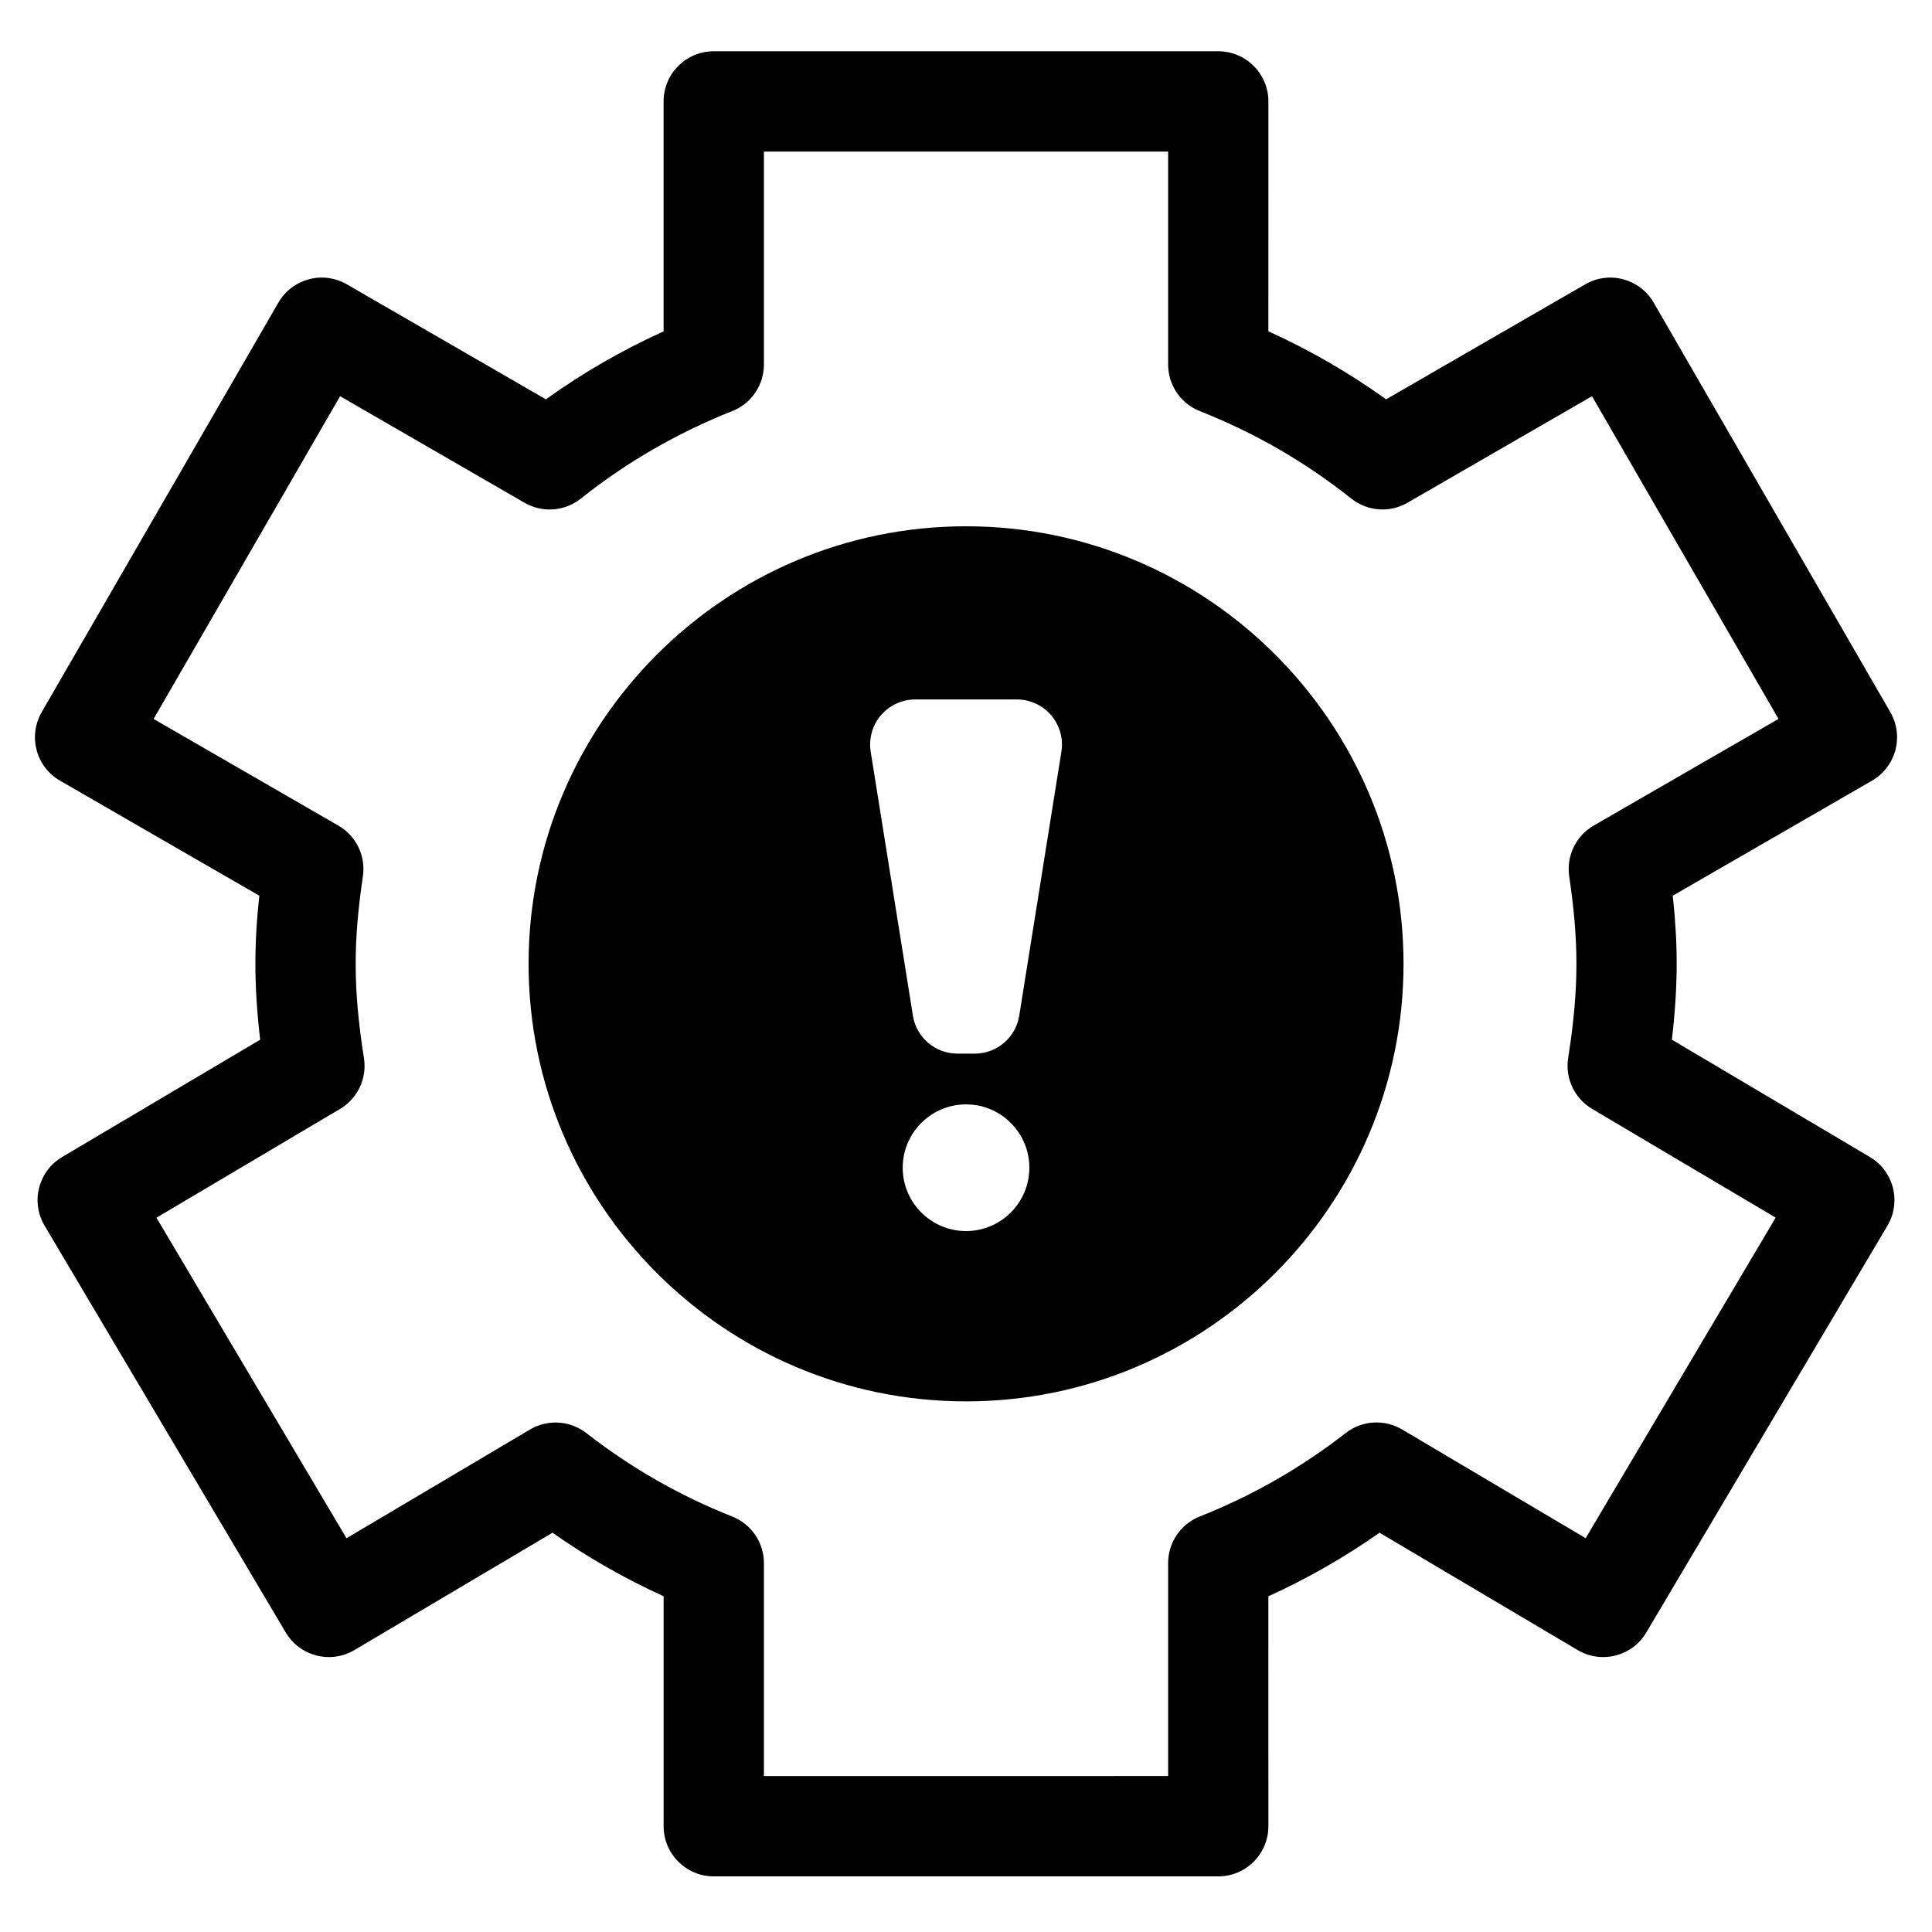<?xml version="1.0" encoding="UTF-8"?>
<!-- Uploaded to: ICON Repo, www.iconrepo.com, Generator: ICON Repo Mixer Tools -->
<svg fill="#000000" width="800px" height="800px" version="1.1" viewBox="144 144 512 512" xmlns="http://www.w3.org/2000/svg">
 <g>
  <path d="m159.91 350.89 52.812 30.484c-0.703 6.41-1.039 12.289-1.039 18.043 0 6.367 0.422 13.012 1.27 20.113l-52.48 31.086c-3.027 1.793-5.223 4.719-6.102 8.133-0.879 3.414-0.348 7.035 1.449 10.066l63.906 107.81c3.754 6.316 11.902 8.402 18.211 4.652l52.48-31.086c9.27 6.512 19.129 12.141 29.453 16.836v60.945c0 7.332 5.945 13.289 13.289 13.289h133.69c7.332 0 13.289-5.957 13.289-13.289l-0.008-60.934c10.324-4.695 20.188-10.336 29.465-16.848l52.484 31.086c6.328 3.754 14.465 1.668 18.211-4.652l63.906-107.81c1.793-3.027 2.312-6.648 1.441-10.066-0.875-3.414-3.062-6.34-6.102-8.133l-52.469-31.086c0.84-7.113 1.27-13.754 1.27-20.113 0-5.742-0.336-11.617-1.039-18.043l52.801-30.484c3.051-1.762 5.277-4.672 6.195-8.066 0.906-3.406 0.434-7.035-1.328-10.086l-62.719-108.53c-3.676-6.356-11.785-8.531-18.145-4.856l-52.766 30.473c-9.766-7.008-20.207-13.039-31.199-18.027l0.004-60.922c0-7.34-5.957-13.289-13.289-13.289h-133.7c-7.34 0-13.289 5.945-13.289 13.289v60.934c-10.984 4.973-21.43 11.008-31.199 18.016l-52.746-30.473c-6.344-3.676-14.477-1.5-18.152 4.856l-62.719 108.53c-1.762 3.051-2.246 6.684-1.328 10.086 0.906 3.402 3.133 6.309 6.184 8.066zm74.219-101.89 48.875 28.234c4.727 2.734 10.652 2.305 14.922-1.102 12.117-9.645 25.617-17.441 40.117-23.188 5.07-2 8.402-6.898 8.402-12.348v-56.434h107.12v56.434c0 5.449 3.332 10.348 8.402 12.355 14.5 5.719 27.996 13.516 40.129 23.176 4.281 3.406 10.199 3.836 14.91 1.102l48.887-28.234 49.43 85.52-48.965 28.262c-4.727 2.723-7.297 8.055-6.5 13.453 1.305 8.836 1.914 16.195 1.914 23.18 0 7.547-0.715 15.699-2.191 24.945-0.852 5.375 1.668 10.734 6.344 13.516l48.648 28.816-50.359 84.949-48.648-28.816c-4.707-2.777-10.629-2.414-14.953 0.953-11.754 9.168-24.754 16.609-38.645 22.102-5.07 2-8.402 6.898-8.402 12.355v56.434l-107.12 0.004v-56.422c0-5.449-3.332-10.348-8.402-12.355-13.895-5.492-26.891-12.934-38.645-22.102-4.312-3.359-10.242-3.731-14.941-0.953l-48.637 28.816-50.359-84.949 48.637-28.816c4.695-2.777 7.215-8.145 6.344-13.516-1.473-9.223-2.188-17.379-2.188-24.945 0-7.008 0.602-14.367 1.914-23.18 0.805-5.398-1.781-10.73-6.5-13.453l-48.965-28.262z"/>
  <path d="m400.02 515.38c63.918 0 115.93-52.016 115.93-115.95 0-63.945-52.016-115.96-115.93-115.96-63.941 0-115.94 52.016-115.94 115.96 0 63.938 52 115.95 115.94 115.95zm0-45.133c-9.258 0-16.793-7.535-16.793-16.793 0-9.258 7.535-16.781 16.793-16.781 9.246 0 16.77 7.523 16.77 16.781 0 9.258-7.523 16.793-16.77 16.793zm-22.566-136.69c2.269-2.668 5.59-4.195 9.098-4.195h26.922c3.504 0 6.82 1.523 9.105 4.195 2.258 2.656 3.254 6.184 2.703 9.645l-11.172 69.957c-0.93 5.809-5.934 10.066-11.797 10.066h-4.574c-5.875 0-10.891-4.262-11.809-10.066l-11.188-69.957c-0.555-3.457 0.441-6.984 2.711-9.645z"/>
 </g>
</svg>